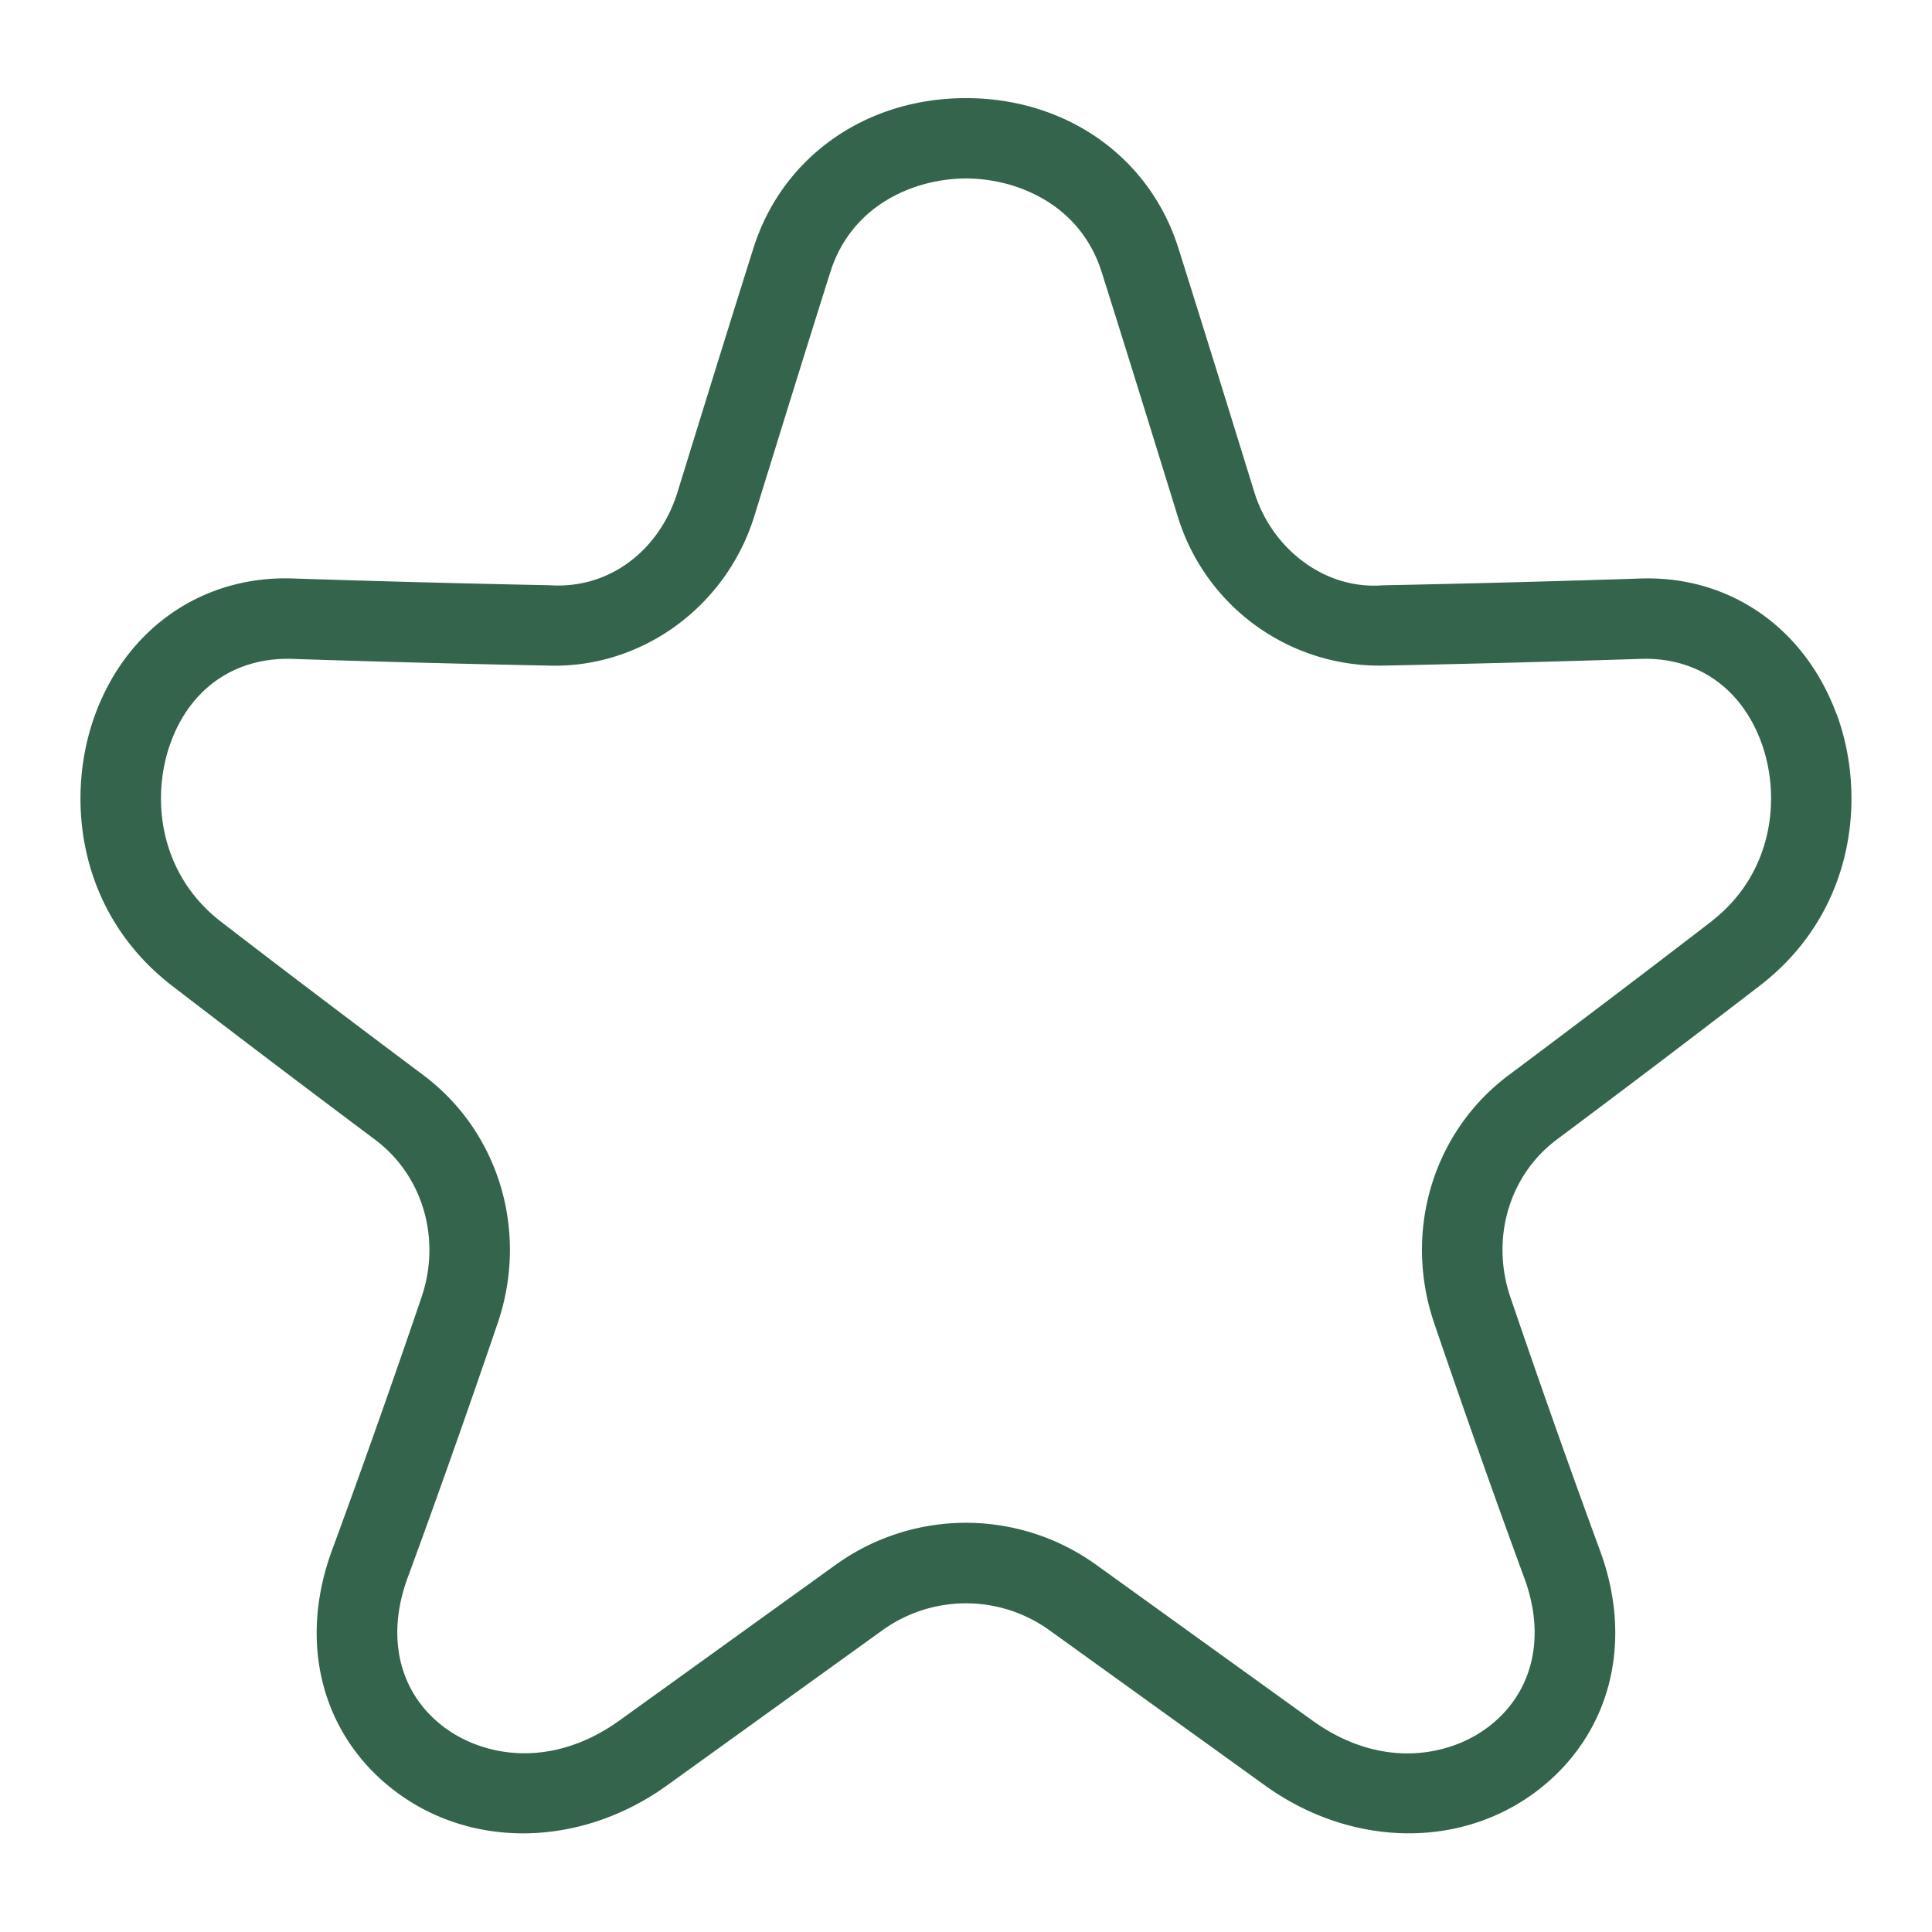 <svg xmlns="http://www.w3.org/2000/svg" width="512" height="512" viewBox="0 0 24 24"><path d="M22.814 8.871c-.403-1.088-1.351-1.736-2.475-1.683-1.055.034-2.11.062-3.165.083-.717.056-1.373-.451-1.592-1.156-.312-1.01-.624-2.019-.942-3.027-.355-1.135-1.392-1.869-2.641-1.869s-2.285.734-2.641 1.868c-.318 1.008-.63 2.017-.942 3.027-.218.706-.83 1.208-1.592 1.156-1.055-.021-2.11-.049-3.159-.083-1.121-.049-2.078.595-2.481 1.684-.375 1.015-.232 2.447.937 3.362.85.654 1.695 1.293 2.538 1.924.593.444.825 1.231.577 1.959a140.904 140.904 0 01-1.103 3.119c-.436 1.157-.144 2.309.762 3.005.952.731 2.309.711 3.38-.053l2.688-1.936a1.775 1.775 0 012.073 0l2.69 1.937c.547.39 1.169.586 1.775.586.577 0 1.138-.178 1.603-.535.906-.697 1.198-1.848.763-3.001a143.401 143.401 0 01-1.104-3.123c-.248-.728-.017-1.515.576-1.959.844-.63 1.688-1.27 2.542-1.927 1.166-.913 1.309-2.345.934-3.36zm-1.547 2.57c-.846.651-1.687 1.288-2.527 1.916-.941.705-1.312 1.943-.923 3.083.355 1.041.724 2.088 1.113 3.148.279.74.116 1.436-.436 1.86-.461.356-1.313.552-2.184-.07l-2.689-1.937a2.77 2.77 0 00-3.242-.001l-2.687 1.935c-.873.623-1.723.428-2.187.072-.552-.424-.715-1.12-.435-1.864.388-1.056.757-2.104 1.112-3.145.389-1.139.017-2.378-.924-3.083-.839-.628-1.68-1.264-2.523-1.913-.769-.602-.861-1.551-.612-2.225.25-.676.806-1.053 1.505-1.032 1.059.035 2.118.062 3.178.083 1.154.04 2.215-.724 2.566-1.861.312-1.009.623-2.015.941-3.022.27-.862 1.077-1.168 1.687-1.168s1.417.306 1.687 1.168c.318 1.007.629 2.014.941 3.023a2.62 2.62 0 002.566 1.86c1.06-.021 2.119-.049 3.184-.083.697-.024 1.248.355 1.499 1.031.25.674.157 1.624-.609 2.223z" fill="#35644c" data-original="#000000"/></svg>